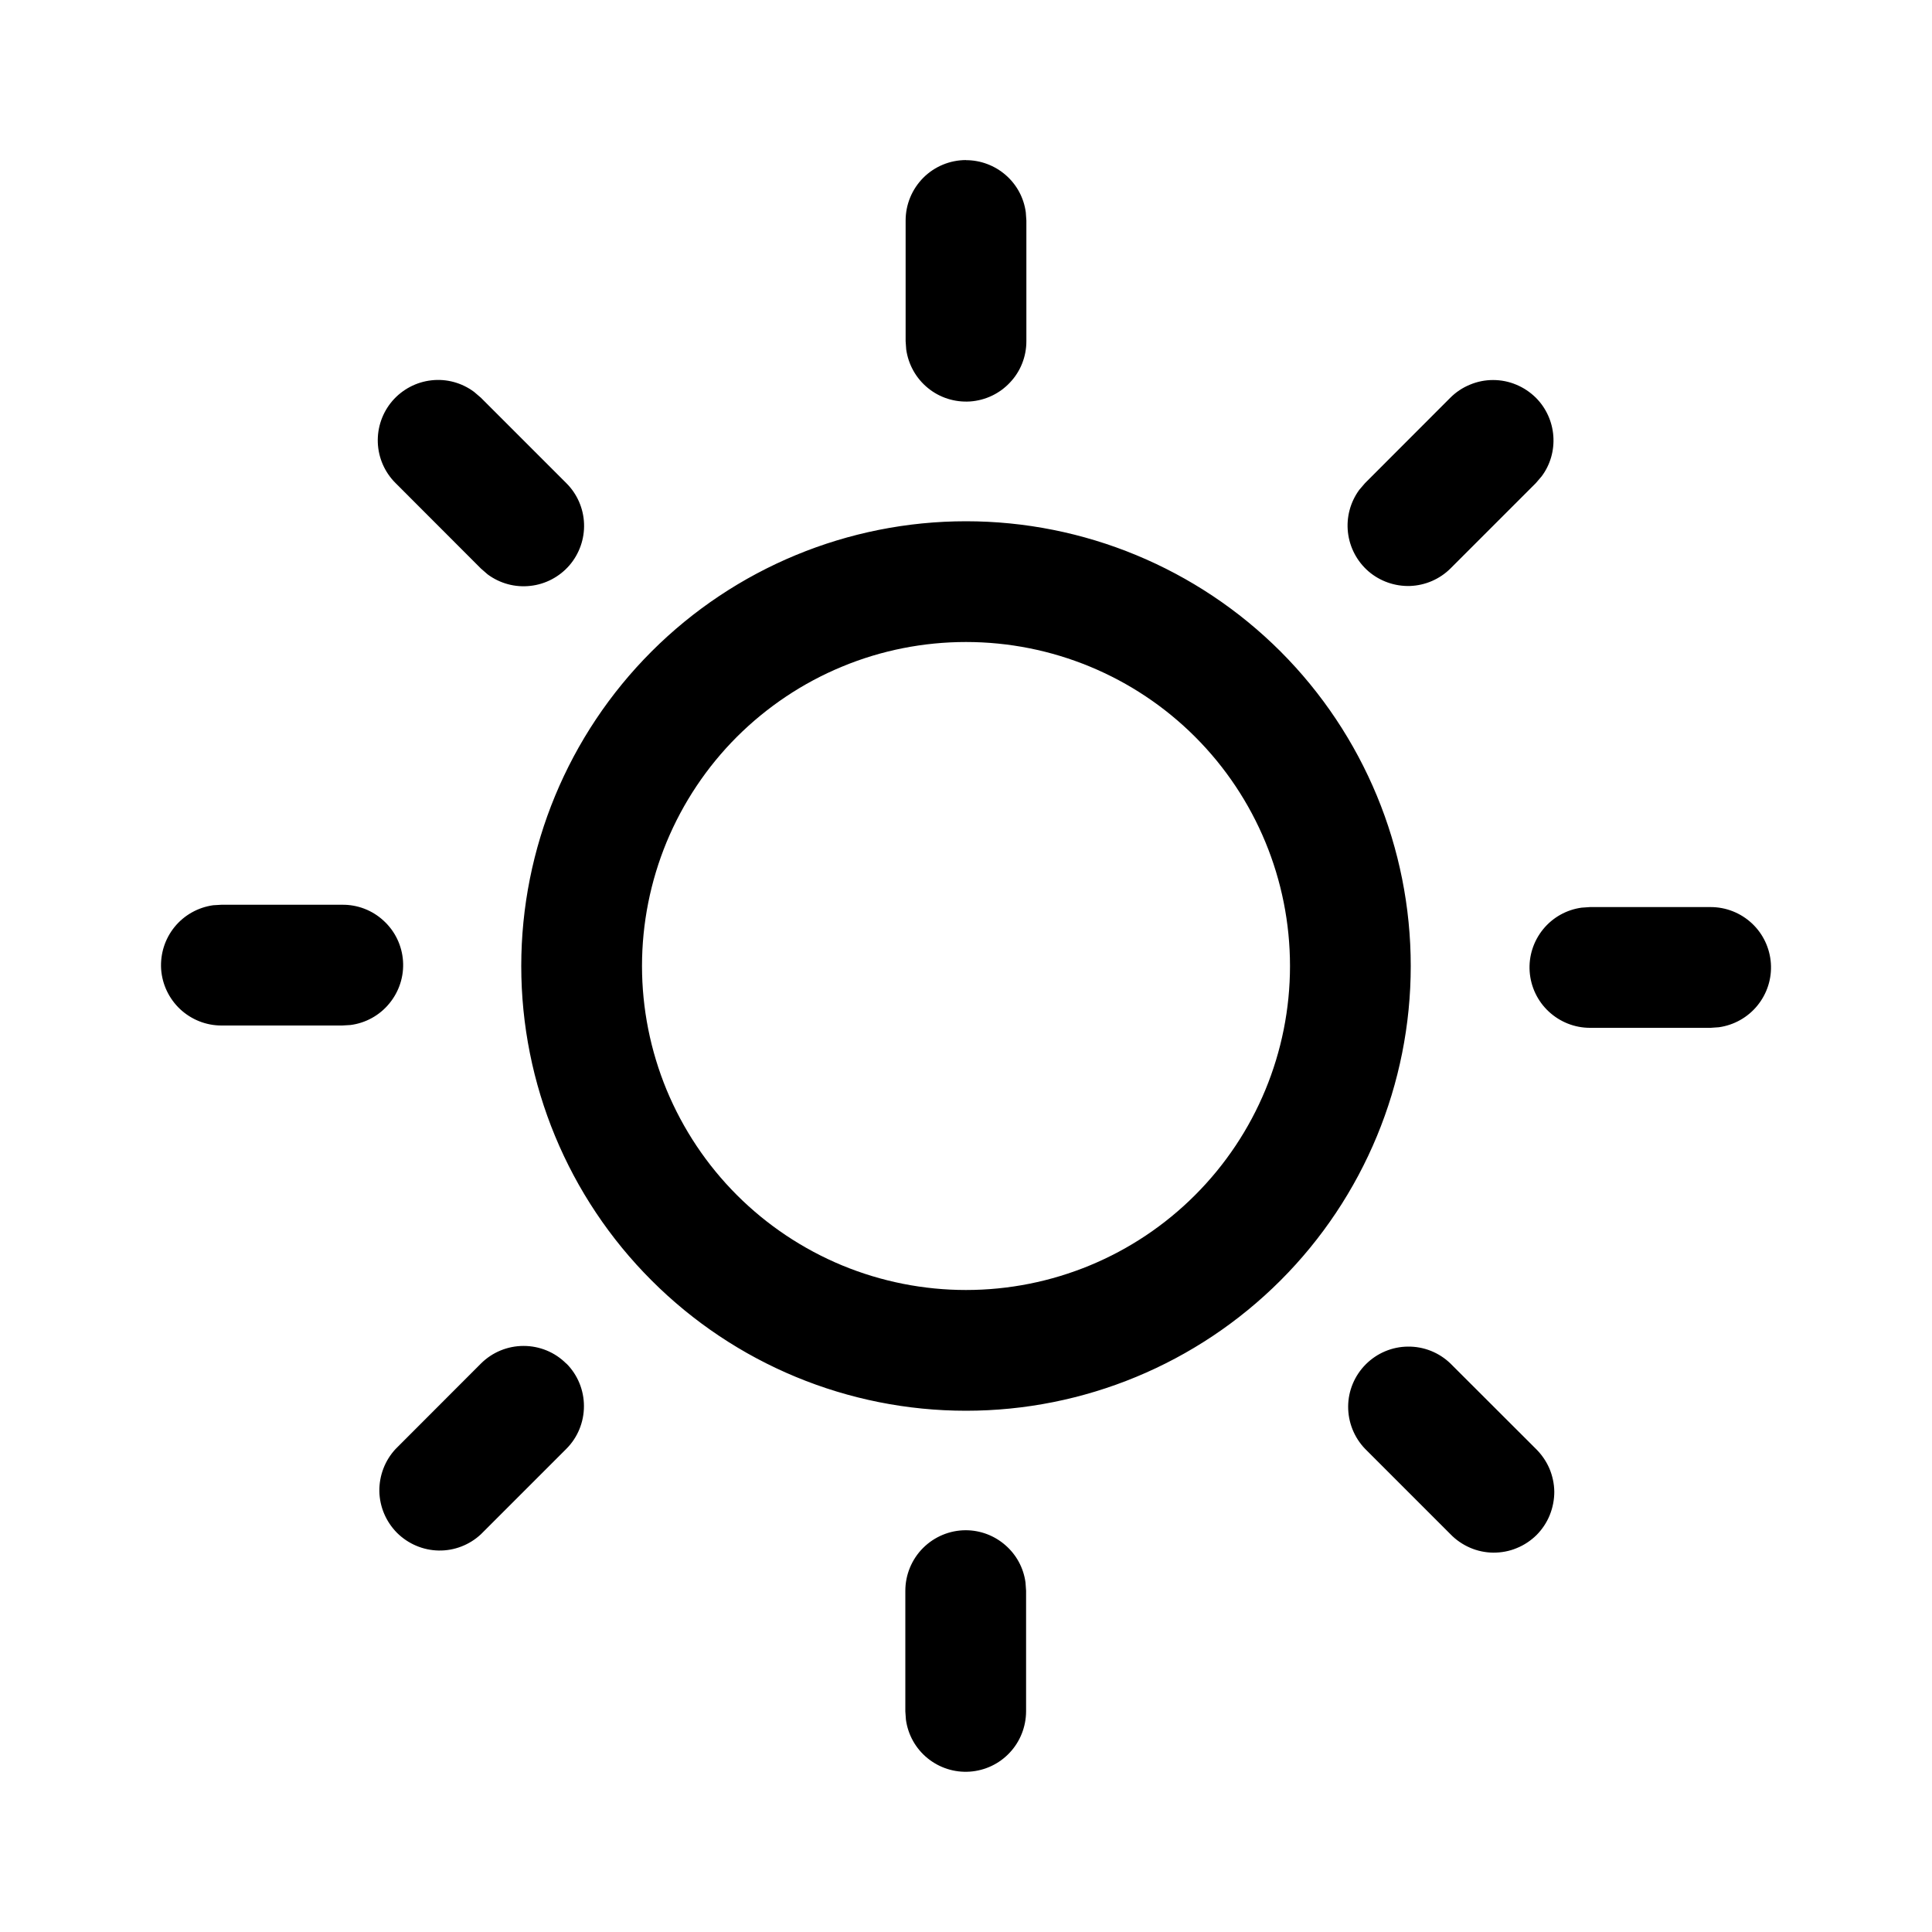 <svg width="20" height="20" viewBox="0 0 20 20" fill="none" xmlns="http://www.w3.org/2000/svg">
<path d="M9.997 15.841C10.148 15.841 10.294 15.896 10.408 15.996C10.522 16.095 10.596 16.232 10.616 16.382L10.622 16.467V17.717C10.621 17.875 10.561 18.028 10.453 18.143C10.345 18.259 10.197 18.329 10.039 18.34C9.881 18.351 9.725 18.301 9.602 18.201C9.479 18.101 9.399 17.958 9.378 17.801L9.372 17.717V16.467C9.372 16.302 9.438 16.142 9.555 16.025C9.672 15.908 9.831 15.841 9.997 15.841ZM15.015 14.115L15.899 14.998C15.958 15.056 16.006 15.125 16.039 15.201C16.071 15.277 16.089 15.359 16.09 15.442C16.09 15.525 16.074 15.607 16.043 15.684C16.012 15.761 15.965 15.831 15.907 15.89C15.848 15.948 15.778 15.995 15.701 16.026C15.625 16.058 15.542 16.073 15.459 16.073C15.376 16.072 15.294 16.055 15.218 16.022C15.142 15.989 15.073 15.942 15.015 15.882L14.132 14.999C14.018 14.881 13.955 14.723 13.956 14.559C13.957 14.396 14.023 14.239 14.139 14.123C14.255 14.007 14.412 13.941 14.575 13.94C14.739 13.938 14.897 14.001 15.015 14.115ZM5.863 14.115C5.98 14.232 6.045 14.391 6.045 14.556C6.045 14.722 5.98 14.881 5.863 14.998L4.978 15.883C4.86 15.993 4.703 16.054 4.541 16.051C4.379 16.048 4.225 15.982 4.11 15.868C3.996 15.753 3.93 15.599 3.927 15.437C3.925 15.275 3.985 15.118 4.095 15L4.978 14.116C5.096 13.998 5.255 13.933 5.42 13.933C5.586 13.933 5.745 13.998 5.862 14.116L5.863 14.115ZM10 5.396C11.221 5.396 12.392 5.881 13.256 6.744C14.119 7.608 14.604 8.779 14.604 10C14.604 11.221 14.119 12.392 13.256 13.255C12.392 14.119 11.221 14.604 10 14.604C8.779 14.604 7.608 14.119 6.745 13.255C5.881 12.392 5.396 11.221 5.396 10C5.396 8.779 5.881 7.608 6.745 6.744C7.608 5.881 8.779 5.396 10 5.396ZM10 6.646C9.56 6.646 9.123 6.732 8.717 6.901C8.31 7.069 7.94 7.317 7.628 7.628C7.317 7.939 7.07 8.309 6.901 8.716C6.733 9.123 6.646 9.559 6.646 10C6.646 10.44 6.733 10.876 6.901 11.283C7.07 11.69 7.317 12.06 7.628 12.371C7.94 12.683 8.31 12.93 8.717 13.099C9.123 13.267 9.56 13.354 10 13.354C10.89 13.354 11.743 13.001 12.372 12.371C13.001 11.742 13.354 10.889 13.354 10C13.354 9.11 13.001 8.257 12.372 7.628C11.743 6.999 10.89 6.646 10 6.646ZM17.709 9.39C17.867 9.39 18.019 9.45 18.135 9.558C18.251 9.666 18.321 9.814 18.332 9.972C18.343 10.13 18.293 10.286 18.193 10.409C18.093 10.532 17.95 10.612 17.794 10.634L17.709 10.64H16.459C16.3 10.64 16.148 10.579 16.032 10.471C15.916 10.363 15.846 10.215 15.835 10.057C15.824 9.899 15.874 9.743 15.974 9.62C16.074 9.497 16.217 9.417 16.373 9.396L16.459 9.39H17.709ZM3.542 9.366C3.701 9.364 3.855 9.423 3.972 9.532C4.09 9.64 4.161 9.789 4.172 9.948C4.183 10.107 4.132 10.264 4.031 10.387C3.93 10.511 3.785 10.591 3.627 10.611L3.542 10.616H2.292C2.133 10.616 1.981 10.555 1.865 10.447C1.75 10.339 1.679 10.191 1.668 10.033C1.658 9.875 1.707 9.719 1.807 9.596C1.907 9.473 2.05 9.393 2.207 9.371L2.292 9.366H3.542ZM4.908 4.057L4.978 4.117L5.862 5.001C5.974 5.112 6.04 5.262 6.046 5.42C6.052 5.577 5.998 5.732 5.895 5.852C5.792 5.971 5.647 6.048 5.49 6.065C5.333 6.083 5.175 6.04 5.048 5.946L4.978 5.885L4.095 5.001C3.983 4.89 3.917 4.74 3.911 4.582C3.905 4.424 3.959 4.27 4.062 4.15C4.165 4.031 4.31 3.954 4.467 3.937C4.624 3.919 4.782 3.963 4.908 4.057ZM15.899 4.117C16.005 4.223 16.069 4.364 16.08 4.513C16.091 4.662 16.049 4.811 15.959 4.931L15.899 5.001L15.015 5.885C14.903 5.996 14.754 6.06 14.597 6.066C14.44 6.071 14.286 6.017 14.167 5.915C14.048 5.812 13.972 5.668 13.954 5.512C13.936 5.356 13.978 5.198 14.071 5.071L14.131 5.001L15.014 4.117C15.072 4.059 15.141 4.013 15.217 3.982C15.293 3.95 15.374 3.934 15.456 3.934C15.539 3.934 15.62 3.95 15.696 3.982C15.771 4.013 15.84 4.059 15.899 4.117ZM10 1.658C10.151 1.658 10.297 1.713 10.411 1.812C10.525 1.911 10.599 2.048 10.619 2.198L10.625 2.283V3.533C10.625 3.691 10.565 3.844 10.456 3.959C10.348 4.075 10.2 4.145 10.042 4.156C9.884 4.166 9.728 4.117 9.606 4.017C9.483 3.917 9.403 3.774 9.381 3.617L9.375 3.532V2.282C9.375 2.116 9.441 1.958 9.558 1.84C9.675 1.723 9.834 1.657 10 1.657V1.658Z" fill="black"/>
</svg>
